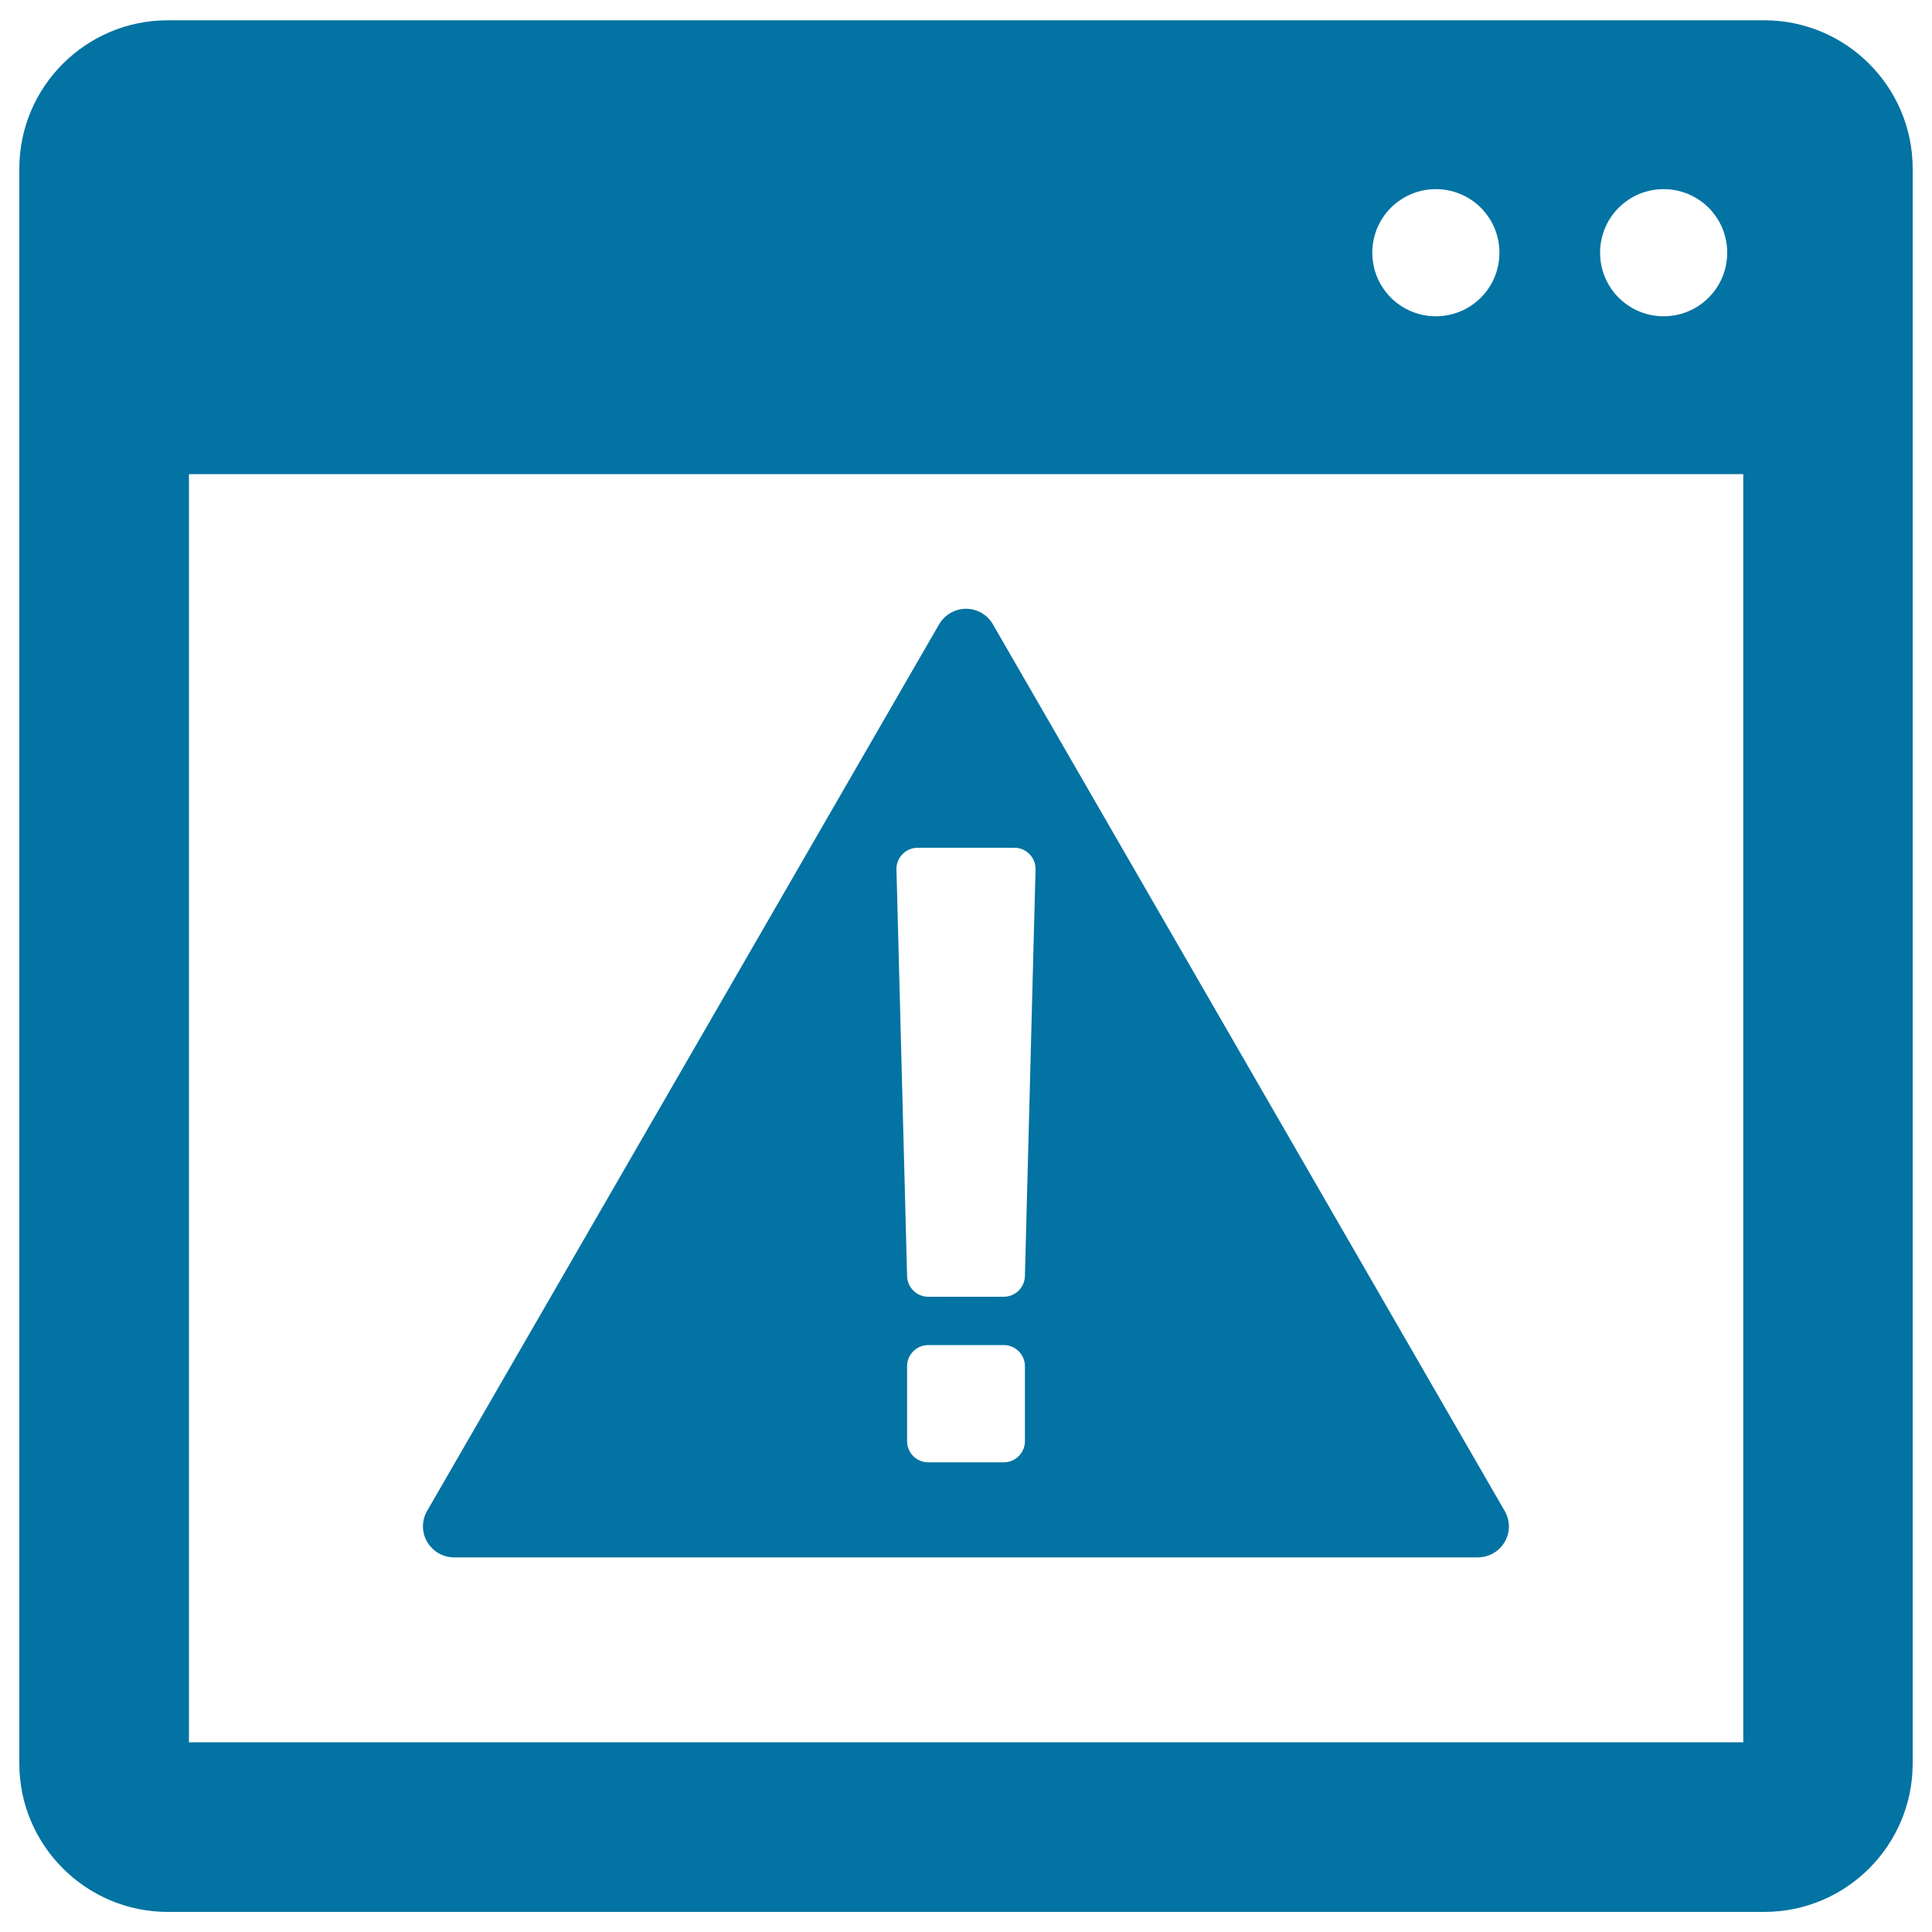 <svg xmlns="http://www.w3.org/2000/svg" viewBox="0 0 1000 1000" style="fill:#0273a2">
<title>Warning Window With Exclamation Sign Inside A Triangle SVG icon</title>
<g><path d="M913.2,10.5H86.8C44.5,10.5,10,44.9,10,87.3v825.5c0,42.3,34.5,76.8,76.8,76.8h826.4c42.4,0,76.8-34.5,76.8-76.8V87.3C990,44.9,955.5,10.5,913.2,10.5z M861.1,97.9c18.2,0,32.9,14.7,32.9,32.9c0,18.2-14.7,32.9-32.9,32.9c-18.2,0-32.9-14.7-32.9-32.9C828.2,112.6,842.9,97.9,861.1,97.9z M743.2,97.9c18.2,0,32.9,14.7,32.9,32.9c0,18.2-14.7,32.9-32.9,32.9c-18.2,0-32.9-14.7-32.9-32.9C710.3,112.6,725,97.9,743.2,97.9z M902.2,901.8H97.8V245.4h804.5V901.8z M235,806.1h529.9c0,0,0,0,0,0c8.9,0,16.1-7.2,16.1-16c0-3.4-1.1-6.5-2.8-9.1L513.9,323.1c-2.9-5-8.2-8-13.9-8s-11,3.1-13.9,8L221.1,782c-2.9,5-2.9,11.1,0,16.1C224,803,229.3,806.1,235,806.1z M530.5,745.9c0,6.1-4.9,11-11,11h-39c-6.1,0-11-4.9-11-11v-38.7c0-6.1,4.9-11,11-11h39c6.1,0,11,4.9,11,11V745.9z M475,438.8h50c6.1,0,11,4.9,11,11l-5.5,210.4c0,6.1-4.9,11-11,11h-39c-6.1,0-11-4.9-11-11L464,449.8C464,443.7,468.9,438.8,475,438.8z"/></g>
</svg>
